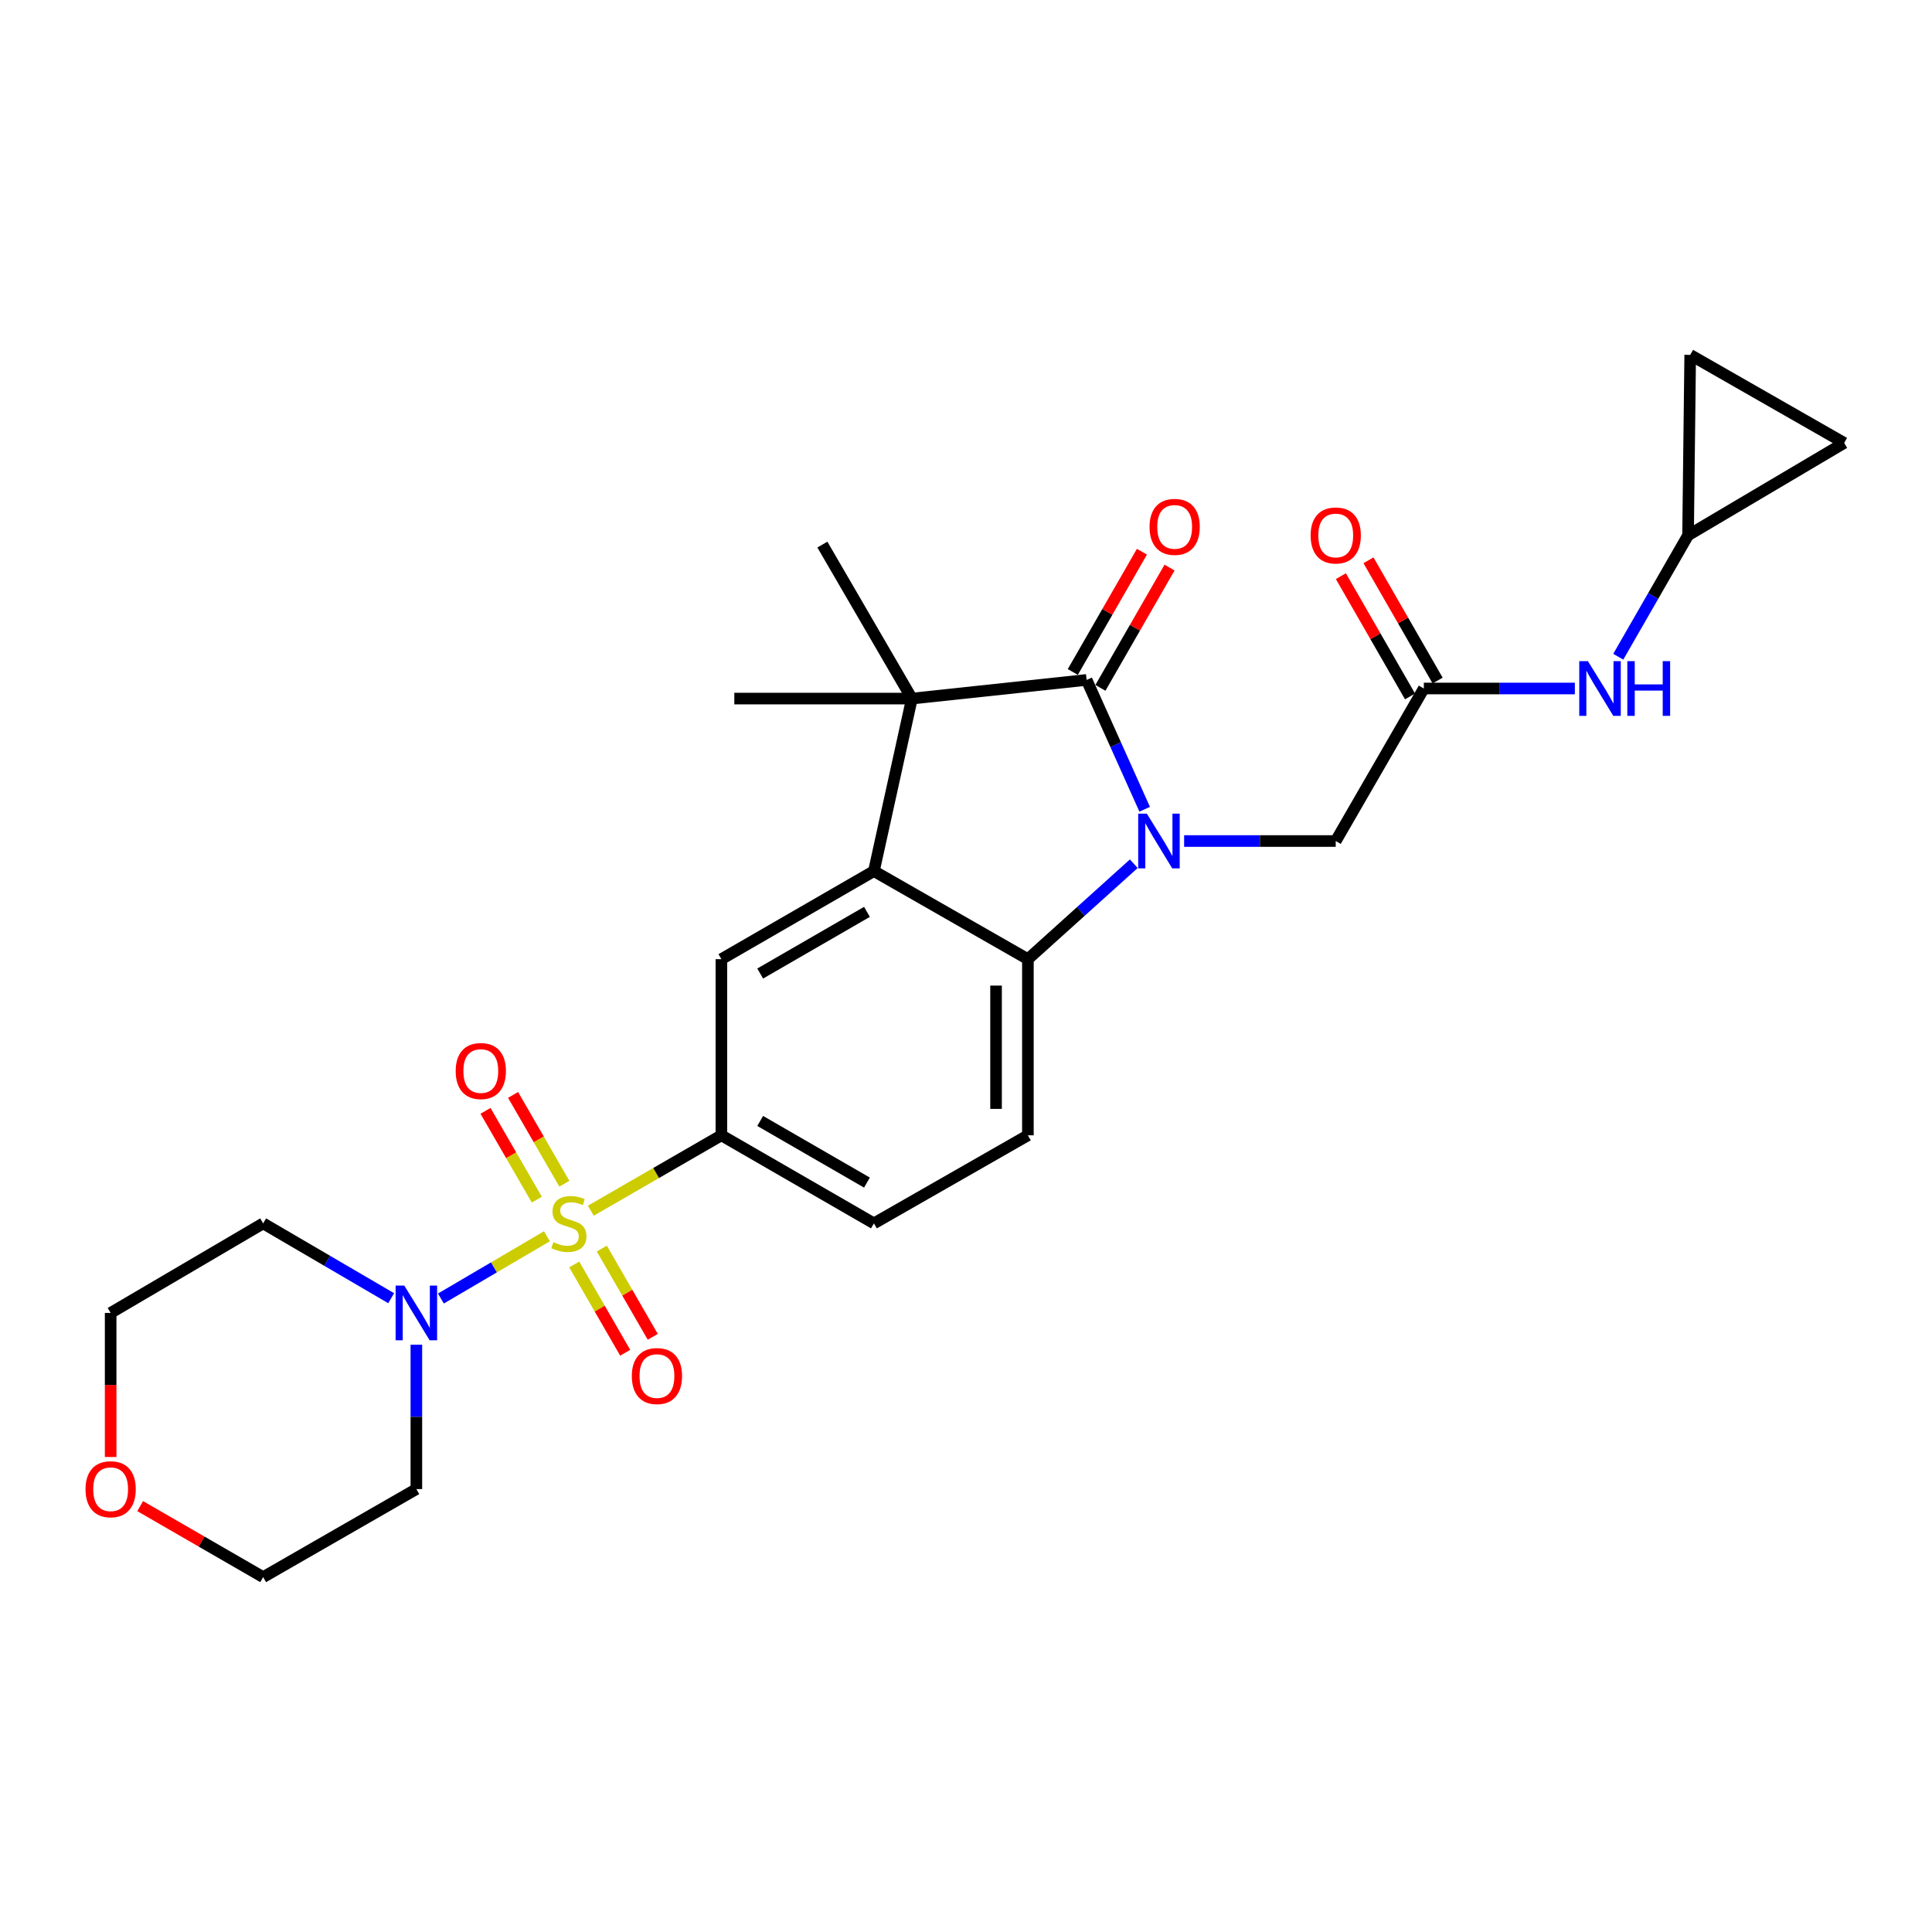 <?xml version='1.0' encoding='iso-8859-1'?>
<svg version='1.1' baseProfile='full'
              xmlns='http://www.w3.org/2000/svg'
                      xmlns:rdkit='http://www.rdkit.org/xml'
                      xmlns:xlink='http://www.w3.org/1999/xlink'
                  xml:space='preserve'
width='1000px' height='1000px' viewBox='0 0 1000 1000'>
<!-- END OF HEADER -->
<rect style='opacity:1.0;fill:#FFFFFF;stroke:none' width='1000' height='1000' x='0' y='0'> </rect>
<path class='bond-5' d='M 283.089,639.89 L 255.648,656.002' style='fill:none;fill-rule:evenodd;stroke:#CCCC00;stroke-width:6px;stroke-linecap:butt;stroke-linejoin:miter;stroke-opacity:1' />
<path class='bond-5' d='M 255.648,656.002 L 228.208,672.114' style='fill:none;fill-rule:evenodd;stroke:#0000FF;stroke-width:6px;stroke-linecap:butt;stroke-linejoin:miter;stroke-opacity:1' />
<path class='bond-6' d='M 305.816,626.656 L 339.603,607.147' style='fill:none;fill-rule:evenodd;stroke:#CCCC00;stroke-width:6px;stroke-linecap:butt;stroke-linejoin:miter;stroke-opacity:1' />
<path class='bond-6' d='M 339.603,607.147 L 373.389,587.638' style='fill:none;fill-rule:evenodd;stroke:#000000;stroke-width:6px;stroke-linecap:butt;stroke-linejoin:miter;stroke-opacity:1' />
<path class='bond-11' d='M 297.227,654.494 L 310.415,677.337' style='fill:none;fill-rule:evenodd;stroke:#CCCC00;stroke-width:6px;stroke-linecap:butt;stroke-linejoin:miter;stroke-opacity:1' />
<path class='bond-11' d='M 310.415,677.337 L 323.602,700.181' style='fill:none;fill-rule:evenodd;stroke:#FF0000;stroke-width:6px;stroke-linecap:butt;stroke-linejoin:miter;stroke-opacity:1' />
<path class='bond-11' d='M 311.5,646.254 L 324.687,669.098' style='fill:none;fill-rule:evenodd;stroke:#CCCC00;stroke-width:6px;stroke-linecap:butt;stroke-linejoin:miter;stroke-opacity:1' />
<path class='bond-11' d='M 324.687,669.098 L 337.874,691.941' style='fill:none;fill-rule:evenodd;stroke:#FF0000;stroke-width:6px;stroke-linecap:butt;stroke-linejoin:miter;stroke-opacity:1' />
<path class='bond-12' d='M 292.12,612.695 L 278.843,589.711' style='fill:none;fill-rule:evenodd;stroke:#CCCC00;stroke-width:6px;stroke-linecap:butt;stroke-linejoin:miter;stroke-opacity:1' />
<path class='bond-12' d='M 278.843,589.711 L 265.567,566.728' style='fill:none;fill-rule:evenodd;stroke:#FF0000;stroke-width:6px;stroke-linecap:butt;stroke-linejoin:miter;stroke-opacity:1' />
<path class='bond-12' d='M 277.85,620.938 L 264.573,597.955' style='fill:none;fill-rule:evenodd;stroke:#CCCC00;stroke-width:6px;stroke-linecap:butt;stroke-linejoin:miter;stroke-opacity:1' />
<path class='bond-12' d='M 264.573,597.955 L 251.296,574.971' style='fill:none;fill-rule:evenodd;stroke:#FF0000;stroke-width:6px;stroke-linecap:butt;stroke-linejoin:miter;stroke-opacity:1' />
<path class='bond-0' d='M 586.85,447.055 L 559.444,471.761' style='fill:none;fill-rule:evenodd;stroke:#0000FF;stroke-width:6px;stroke-linecap:butt;stroke-linejoin:miter;stroke-opacity:1' />
<path class='bond-0' d='M 559.444,471.761 L 532.038,496.466' style='fill:none;fill-rule:evenodd;stroke:#000000;stroke-width:6px;stroke-linecap:butt;stroke-linejoin:miter;stroke-opacity:1' />
<path class='bond-8' d='M 612.9,435.315 L 652.138,435.315' style='fill:none;fill-rule:evenodd;stroke:#0000FF;stroke-width:6px;stroke-linecap:butt;stroke-linejoin:miter;stroke-opacity:1' />
<path class='bond-8' d='M 652.138,435.315 L 691.375,435.315' style='fill:none;fill-rule:evenodd;stroke:#000000;stroke-width:6px;stroke-linecap:butt;stroke-linejoin:miter;stroke-opacity:1' />
<path class='bond-29' d='M 592.488,418.87 L 577.457,385.398' style='fill:none;fill-rule:evenodd;stroke:#0000FF;stroke-width:6px;stroke-linecap:butt;stroke-linejoin:miter;stroke-opacity:1' />
<path class='bond-29' d='M 577.457,385.398 L 562.426,351.925' style='fill:none;fill-rule:evenodd;stroke:#000000;stroke-width:6px;stroke-linecap:butt;stroke-linejoin:miter;stroke-opacity:1' />
<path class='bond-1' d='M 562.426,351.925 L 471.995,361.584' style='fill:none;fill-rule:evenodd;stroke:#000000;stroke-width:6px;stroke-linecap:butt;stroke-linejoin:miter;stroke-opacity:1' />
<path class='bond-15' d='M 569.57,356.031 L 587.46,324.906' style='fill:none;fill-rule:evenodd;stroke:#000000;stroke-width:6px;stroke-linecap:butt;stroke-linejoin:miter;stroke-opacity:1' />
<path class='bond-15' d='M 587.46,324.906 L 605.35,293.781' style='fill:none;fill-rule:evenodd;stroke:#FF0000;stroke-width:6px;stroke-linecap:butt;stroke-linejoin:miter;stroke-opacity:1' />
<path class='bond-15' d='M 555.282,347.819 L 573.172,316.694' style='fill:none;fill-rule:evenodd;stroke:#000000;stroke-width:6px;stroke-linecap:butt;stroke-linejoin:miter;stroke-opacity:1' />
<path class='bond-15' d='M 573.172,316.694 L 591.061,285.568' style='fill:none;fill-rule:evenodd;stroke:#FF0000;stroke-width:6px;stroke-linecap:butt;stroke-linejoin:miter;stroke-opacity:1' />
<path class='bond-2' d='M 452.338,450.871 L 373.389,496.466' style='fill:none;fill-rule:evenodd;stroke:#000000;stroke-width:6px;stroke-linecap:butt;stroke-linejoin:miter;stroke-opacity:1' />
<path class='bond-2' d='M 448.738,471.981 L 393.473,503.898' style='fill:none;fill-rule:evenodd;stroke:#000000;stroke-width:6px;stroke-linecap:butt;stroke-linejoin:miter;stroke-opacity:1' />
<path class='bond-3' d='M 452.338,450.871 L 471.995,361.584' style='fill:none;fill-rule:evenodd;stroke:#000000;stroke-width:6px;stroke-linecap:butt;stroke-linejoin:miter;stroke-opacity:1' />
<path class='bond-28' d='M 452.338,450.871 L 532.038,496.466' style='fill:none;fill-rule:evenodd;stroke:#000000;stroke-width:6px;stroke-linecap:butt;stroke-linejoin:miter;stroke-opacity:1' />
<path class='bond-23' d='M 471.995,361.584 L 425.659,281.875' style='fill:none;fill-rule:evenodd;stroke:#000000;stroke-width:6px;stroke-linecap:butt;stroke-linejoin:miter;stroke-opacity:1' />
<path class='bond-24' d='M 471.995,361.584 L 380.082,361.584' style='fill:none;fill-rule:evenodd;stroke:#000000;stroke-width:6px;stroke-linecap:butt;stroke-linejoin:miter;stroke-opacity:1' />
<path class='bond-4' d='M 532.038,496.466 L 532.038,587.638' style='fill:none;fill-rule:evenodd;stroke:#000000;stroke-width:6px;stroke-linecap:butt;stroke-linejoin:miter;stroke-opacity:1' />
<path class='bond-4' d='M 515.558,510.142 L 515.558,573.962' style='fill:none;fill-rule:evenodd;stroke:#000000;stroke-width:6px;stroke-linecap:butt;stroke-linejoin:miter;stroke-opacity:1' />
<path class='bond-21' d='M 215.508,696.01 L 215.508,733.376' style='fill:none;fill-rule:evenodd;stroke:#0000FF;stroke-width:6px;stroke-linecap:butt;stroke-linejoin:miter;stroke-opacity:1' />
<path class='bond-21' d='M 215.508,733.376 L 215.508,770.743' style='fill:none;fill-rule:evenodd;stroke:#000000;stroke-width:6px;stroke-linecap:butt;stroke-linejoin:miter;stroke-opacity:1' />
<path class='bond-22' d='M 202.472,671.95 L 169.342,652.582' style='fill:none;fill-rule:evenodd;stroke:#0000FF;stroke-width:6px;stroke-linecap:butt;stroke-linejoin:miter;stroke-opacity:1' />
<path class='bond-22' d='M 169.342,652.582 L 136.211,633.215' style='fill:none;fill-rule:evenodd;stroke:#000000;stroke-width:6px;stroke-linecap:butt;stroke-linejoin:miter;stroke-opacity:1' />
<path class='bond-7' d='M 373.389,587.638 L 373.389,496.466' style='fill:none;fill-rule:evenodd;stroke:#000000;stroke-width:6px;stroke-linecap:butt;stroke-linejoin:miter;stroke-opacity:1' />
<path class='bond-18' d='M 373.389,587.638 L 452.338,633.215' style='fill:none;fill-rule:evenodd;stroke:#000000;stroke-width:6px;stroke-linecap:butt;stroke-linejoin:miter;stroke-opacity:1' />
<path class='bond-18' d='M 393.471,580.202 L 448.735,612.106' style='fill:none;fill-rule:evenodd;stroke:#000000;stroke-width:6px;stroke-linecap:butt;stroke-linejoin:miter;stroke-opacity:1' />
<path class='bond-9' d='M 691.375,435.315 L 736.97,356.366' style='fill:none;fill-rule:evenodd;stroke:#000000;stroke-width:6px;stroke-linecap:butt;stroke-linejoin:miter;stroke-opacity:1' />
<path class='bond-14' d='M 736.97,356.366 L 776.055,356.366' style='fill:none;fill-rule:evenodd;stroke:#000000;stroke-width:6px;stroke-linecap:butt;stroke-linejoin:miter;stroke-opacity:1' />
<path class='bond-14' d='M 776.055,356.366 L 815.141,356.366' style='fill:none;fill-rule:evenodd;stroke:#0000FF;stroke-width:6px;stroke-linecap:butt;stroke-linejoin:miter;stroke-opacity:1' />
<path class='bond-19' d='M 744.113,352.258 L 726.217,321.133' style='fill:none;fill-rule:evenodd;stroke:#000000;stroke-width:6px;stroke-linecap:butt;stroke-linejoin:miter;stroke-opacity:1' />
<path class='bond-19' d='M 726.217,321.133 L 708.32,290.008' style='fill:none;fill-rule:evenodd;stroke:#FF0000;stroke-width:6px;stroke-linecap:butt;stroke-linejoin:miter;stroke-opacity:1' />
<path class='bond-19' d='M 729.827,360.473 L 711.93,329.348' style='fill:none;fill-rule:evenodd;stroke:#000000;stroke-width:6px;stroke-linecap:butt;stroke-linejoin:miter;stroke-opacity:1' />
<path class='bond-19' d='M 711.93,329.348 L 694.033,298.223' style='fill:none;fill-rule:evenodd;stroke:#FF0000;stroke-width:6px;stroke-linecap:butt;stroke-linejoin:miter;stroke-opacity:1' />
<path class='bond-10' d='M 532.038,587.638 L 452.338,633.215' style='fill:none;fill-rule:evenodd;stroke:#000000;stroke-width:6px;stroke-linecap:butt;stroke-linejoin:miter;stroke-opacity:1' />
<path class='bond-13' d='M 873.737,277.068 L 855.675,308.494' style='fill:none;fill-rule:evenodd;stroke:#000000;stroke-width:6px;stroke-linecap:butt;stroke-linejoin:miter;stroke-opacity:1' />
<path class='bond-13' d='M 855.675,308.494 L 837.613,339.919' style='fill:none;fill-rule:evenodd;stroke:#0000FF;stroke-width:6px;stroke-linecap:butt;stroke-linejoin:miter;stroke-opacity:1' />
<path class='bond-16' d='M 873.737,277.068 L 874.845,183.681' style='fill:none;fill-rule:evenodd;stroke:#000000;stroke-width:6px;stroke-linecap:butt;stroke-linejoin:miter;stroke-opacity:1' />
<path class='bond-17' d='M 873.737,277.068 L 954.545,229.257' style='fill:none;fill-rule:evenodd;stroke:#000000;stroke-width:6px;stroke-linecap:butt;stroke-linejoin:miter;stroke-opacity:1' />
<path class='bond-30' d='M 874.845,183.681 L 954.545,229.257' style='fill:none;fill-rule:evenodd;stroke:#000000;stroke-width:6px;stroke-linecap:butt;stroke-linejoin:miter;stroke-opacity:1' />
<path class='bond-20' d='M 57.271,754.143 L 57.271,716.857' style='fill:none;fill-rule:evenodd;stroke:#FF0000;stroke-width:6px;stroke-linecap:butt;stroke-linejoin:miter;stroke-opacity:1' />
<path class='bond-20' d='M 57.271,716.857 L 57.271,679.57' style='fill:none;fill-rule:evenodd;stroke:#000000;stroke-width:6px;stroke-linecap:butt;stroke-linejoin:miter;stroke-opacity:1' />
<path class='bond-27' d='M 72.55,779.564 L 104.38,797.942' style='fill:none;fill-rule:evenodd;stroke:#FF0000;stroke-width:6px;stroke-linecap:butt;stroke-linejoin:miter;stroke-opacity:1' />
<path class='bond-27' d='M 104.38,797.942 L 136.211,816.319' style='fill:none;fill-rule:evenodd;stroke:#000000;stroke-width:6px;stroke-linecap:butt;stroke-linejoin:miter;stroke-opacity:1' />
<path class='bond-25' d='M 215.508,770.743 L 136.211,816.319' style='fill:none;fill-rule:evenodd;stroke:#000000;stroke-width:6px;stroke-linecap:butt;stroke-linejoin:miter;stroke-opacity:1' />
<path class='bond-26' d='M 136.211,633.215 L 57.271,679.57' style='fill:none;fill-rule:evenodd;stroke:#000000;stroke-width:6px;stroke-linecap:butt;stroke-linejoin:miter;stroke-opacity:1' />
<path  class='atom-0' d='M 286.458 642.935
Q 286.778 643.055, 288.098 643.615
Q 289.418 644.175, 290.858 644.535
Q 292.338 644.855, 293.778 644.855
Q 296.458 644.855, 298.018 643.575
Q 299.578 642.255, 299.578 639.975
Q 299.578 638.415, 298.778 637.455
Q 298.018 636.495, 296.818 635.975
Q 295.618 635.455, 293.618 634.855
Q 291.098 634.095, 289.578 633.375
Q 288.098 632.655, 287.018 631.135
Q 285.978 629.615, 285.978 627.055
Q 285.978 623.495, 288.378 621.295
Q 290.818 619.095, 295.618 619.095
Q 298.898 619.095, 302.618 620.655
L 301.698 623.735
Q 298.298 622.335, 295.738 622.335
Q 292.978 622.335, 291.458 623.495
Q 289.938 624.615, 289.978 626.575
Q 289.978 628.095, 290.738 629.015
Q 291.538 629.935, 292.658 630.455
Q 293.818 630.975, 295.738 631.575
Q 298.298 632.375, 299.818 633.175
Q 301.338 633.975, 302.418 635.615
Q 303.538 637.215, 303.538 639.975
Q 303.538 643.895, 300.898 646.015
Q 298.298 648.095, 293.938 648.095
Q 291.418 648.095, 289.498 647.535
Q 287.618 647.015, 285.378 646.095
L 286.458 642.935
' fill='#CCCC00'/>
<path  class='atom-1' d='M 593.613 421.155
L 602.893 436.155
Q 603.813 437.635, 605.293 440.315
Q 606.773 442.995, 606.853 443.155
L 606.853 421.155
L 610.613 421.155
L 610.613 449.475
L 606.733 449.475
L 596.773 433.075
Q 595.613 431.155, 594.373 428.955
Q 593.173 426.755, 592.813 426.075
L 592.813 449.475
L 589.133 449.475
L 589.133 421.155
L 593.613 421.155
' fill='#0000FF'/>
<path  class='atom-6' d='M 209.248 665.41
L 218.528 680.41
Q 219.448 681.89, 220.928 684.57
Q 222.408 687.25, 222.488 687.41
L 222.488 665.41
L 226.248 665.41
L 226.248 693.73
L 222.368 693.73
L 212.408 677.33
Q 211.248 675.41, 210.008 673.21
Q 208.808 671.01, 208.448 670.33
L 208.448 693.73
L 204.768 693.73
L 204.768 665.41
L 209.248 665.41
' fill='#0000FF'/>
<path  class='atom-12' d='M 327.035 712.245
Q 327.035 705.445, 330.395 701.645
Q 333.755 697.845, 340.035 697.845
Q 346.315 697.845, 349.675 701.645
Q 353.035 705.445, 353.035 712.245
Q 353.035 719.125, 349.635 723.045
Q 346.235 726.925, 340.035 726.925
Q 333.795 726.925, 330.395 723.045
Q 327.035 719.165, 327.035 712.245
M 340.035 723.725
Q 344.355 723.725, 346.675 720.845
Q 349.035 717.925, 349.035 712.245
Q 349.035 706.685, 346.675 703.885
Q 344.355 701.045, 340.035 701.045
Q 335.715 701.045, 333.355 703.845
Q 331.035 706.645, 331.035 712.245
Q 331.035 717.965, 333.355 720.845
Q 335.715 723.725, 340.035 723.725
' fill='#FF0000'/>
<path  class='atom-13' d='M 235.862 554.364
Q 235.862 547.564, 239.222 543.764
Q 242.582 539.964, 248.862 539.964
Q 255.142 539.964, 258.502 543.764
Q 261.862 547.564, 261.862 554.364
Q 261.862 561.244, 258.462 565.164
Q 255.062 569.044, 248.862 569.044
Q 242.622 569.044, 239.222 565.164
Q 235.862 561.284, 235.862 554.364
M 248.862 565.844
Q 253.182 565.844, 255.502 562.964
Q 257.862 560.044, 257.862 554.364
Q 257.862 548.804, 255.502 546.004
Q 253.182 543.164, 248.862 543.164
Q 244.542 543.164, 242.182 545.964
Q 239.862 548.764, 239.862 554.364
Q 239.862 560.084, 242.182 562.964
Q 244.542 565.844, 248.862 565.844
' fill='#FF0000'/>
<path  class='atom-15' d='M 821.9 342.206
L 831.18 357.206
Q 832.1 358.686, 833.58 361.366
Q 835.06 364.046, 835.14 364.206
L 835.14 342.206
L 838.9 342.206
L 838.9 370.526
L 835.02 370.526
L 825.06 354.126
Q 823.9 352.206, 822.66 350.006
Q 821.46 347.806, 821.1 347.126
L 821.1 370.526
L 817.42 370.526
L 817.42 342.206
L 821.9 342.206
' fill='#0000FF'/>
<path  class='atom-15' d='M 842.3 342.206
L 846.14 342.206
L 846.14 354.246
L 860.62 354.246
L 860.62 342.206
L 864.46 342.206
L 864.46 370.526
L 860.62 370.526
L 860.62 357.446
L 846.14 357.446
L 846.14 370.526
L 842.3 370.526
L 842.3 342.206
' fill='#0000FF'/>
<path  class='atom-16' d='M 595.003 272.708
Q 595.003 265.908, 598.363 262.108
Q 601.723 258.308, 608.003 258.308
Q 614.283 258.308, 617.643 262.108
Q 621.003 265.908, 621.003 272.708
Q 621.003 279.588, 617.603 283.508
Q 614.203 287.388, 608.003 287.388
Q 601.763 287.388, 598.363 283.508
Q 595.003 279.628, 595.003 272.708
M 608.003 284.188
Q 612.323 284.188, 614.643 281.308
Q 617.003 278.388, 617.003 272.708
Q 617.003 267.148, 614.643 264.348
Q 612.323 261.508, 608.003 261.508
Q 603.683 261.508, 601.323 264.308
Q 599.003 267.108, 599.003 272.708
Q 599.003 278.428, 601.323 281.308
Q 603.683 284.188, 608.003 284.188
' fill='#FF0000'/>
<path  class='atom-20' d='M 678.375 277.148
Q 678.375 270.348, 681.735 266.548
Q 685.095 262.748, 691.375 262.748
Q 697.655 262.748, 701.015 266.548
Q 704.375 270.348, 704.375 277.148
Q 704.375 284.028, 700.975 287.948
Q 697.575 291.828, 691.375 291.828
Q 685.135 291.828, 681.735 287.948
Q 678.375 284.068, 678.375 277.148
M 691.375 288.628
Q 695.695 288.628, 698.015 285.748
Q 700.375 282.828, 700.375 277.148
Q 700.375 271.588, 698.015 268.788
Q 695.695 265.948, 691.375 265.948
Q 687.055 265.948, 684.695 268.748
Q 682.375 271.548, 682.375 277.148
Q 682.375 282.868, 684.695 285.748
Q 687.055 288.628, 691.375 288.628
' fill='#FF0000'/>
<path  class='atom-21' d='M 44.271 770.823
Q 44.271 764.023, 47.631 760.223
Q 50.991 756.423, 57.271 756.423
Q 63.551 756.423, 66.911 760.223
Q 70.271 764.023, 70.271 770.823
Q 70.271 777.703, 66.871 781.623
Q 63.471 785.503, 57.271 785.503
Q 51.031 785.503, 47.631 781.623
Q 44.271 777.743, 44.271 770.823
M 57.271 782.303
Q 61.591 782.303, 63.911 779.423
Q 66.271 776.503, 66.271 770.823
Q 66.271 765.263, 63.911 762.463
Q 61.591 759.623, 57.271 759.623
Q 52.951 759.623, 50.591 762.423
Q 48.271 765.223, 48.271 770.823
Q 48.271 776.543, 50.591 779.423
Q 52.951 782.303, 57.271 782.303
' fill='#FF0000'/>
</svg>

